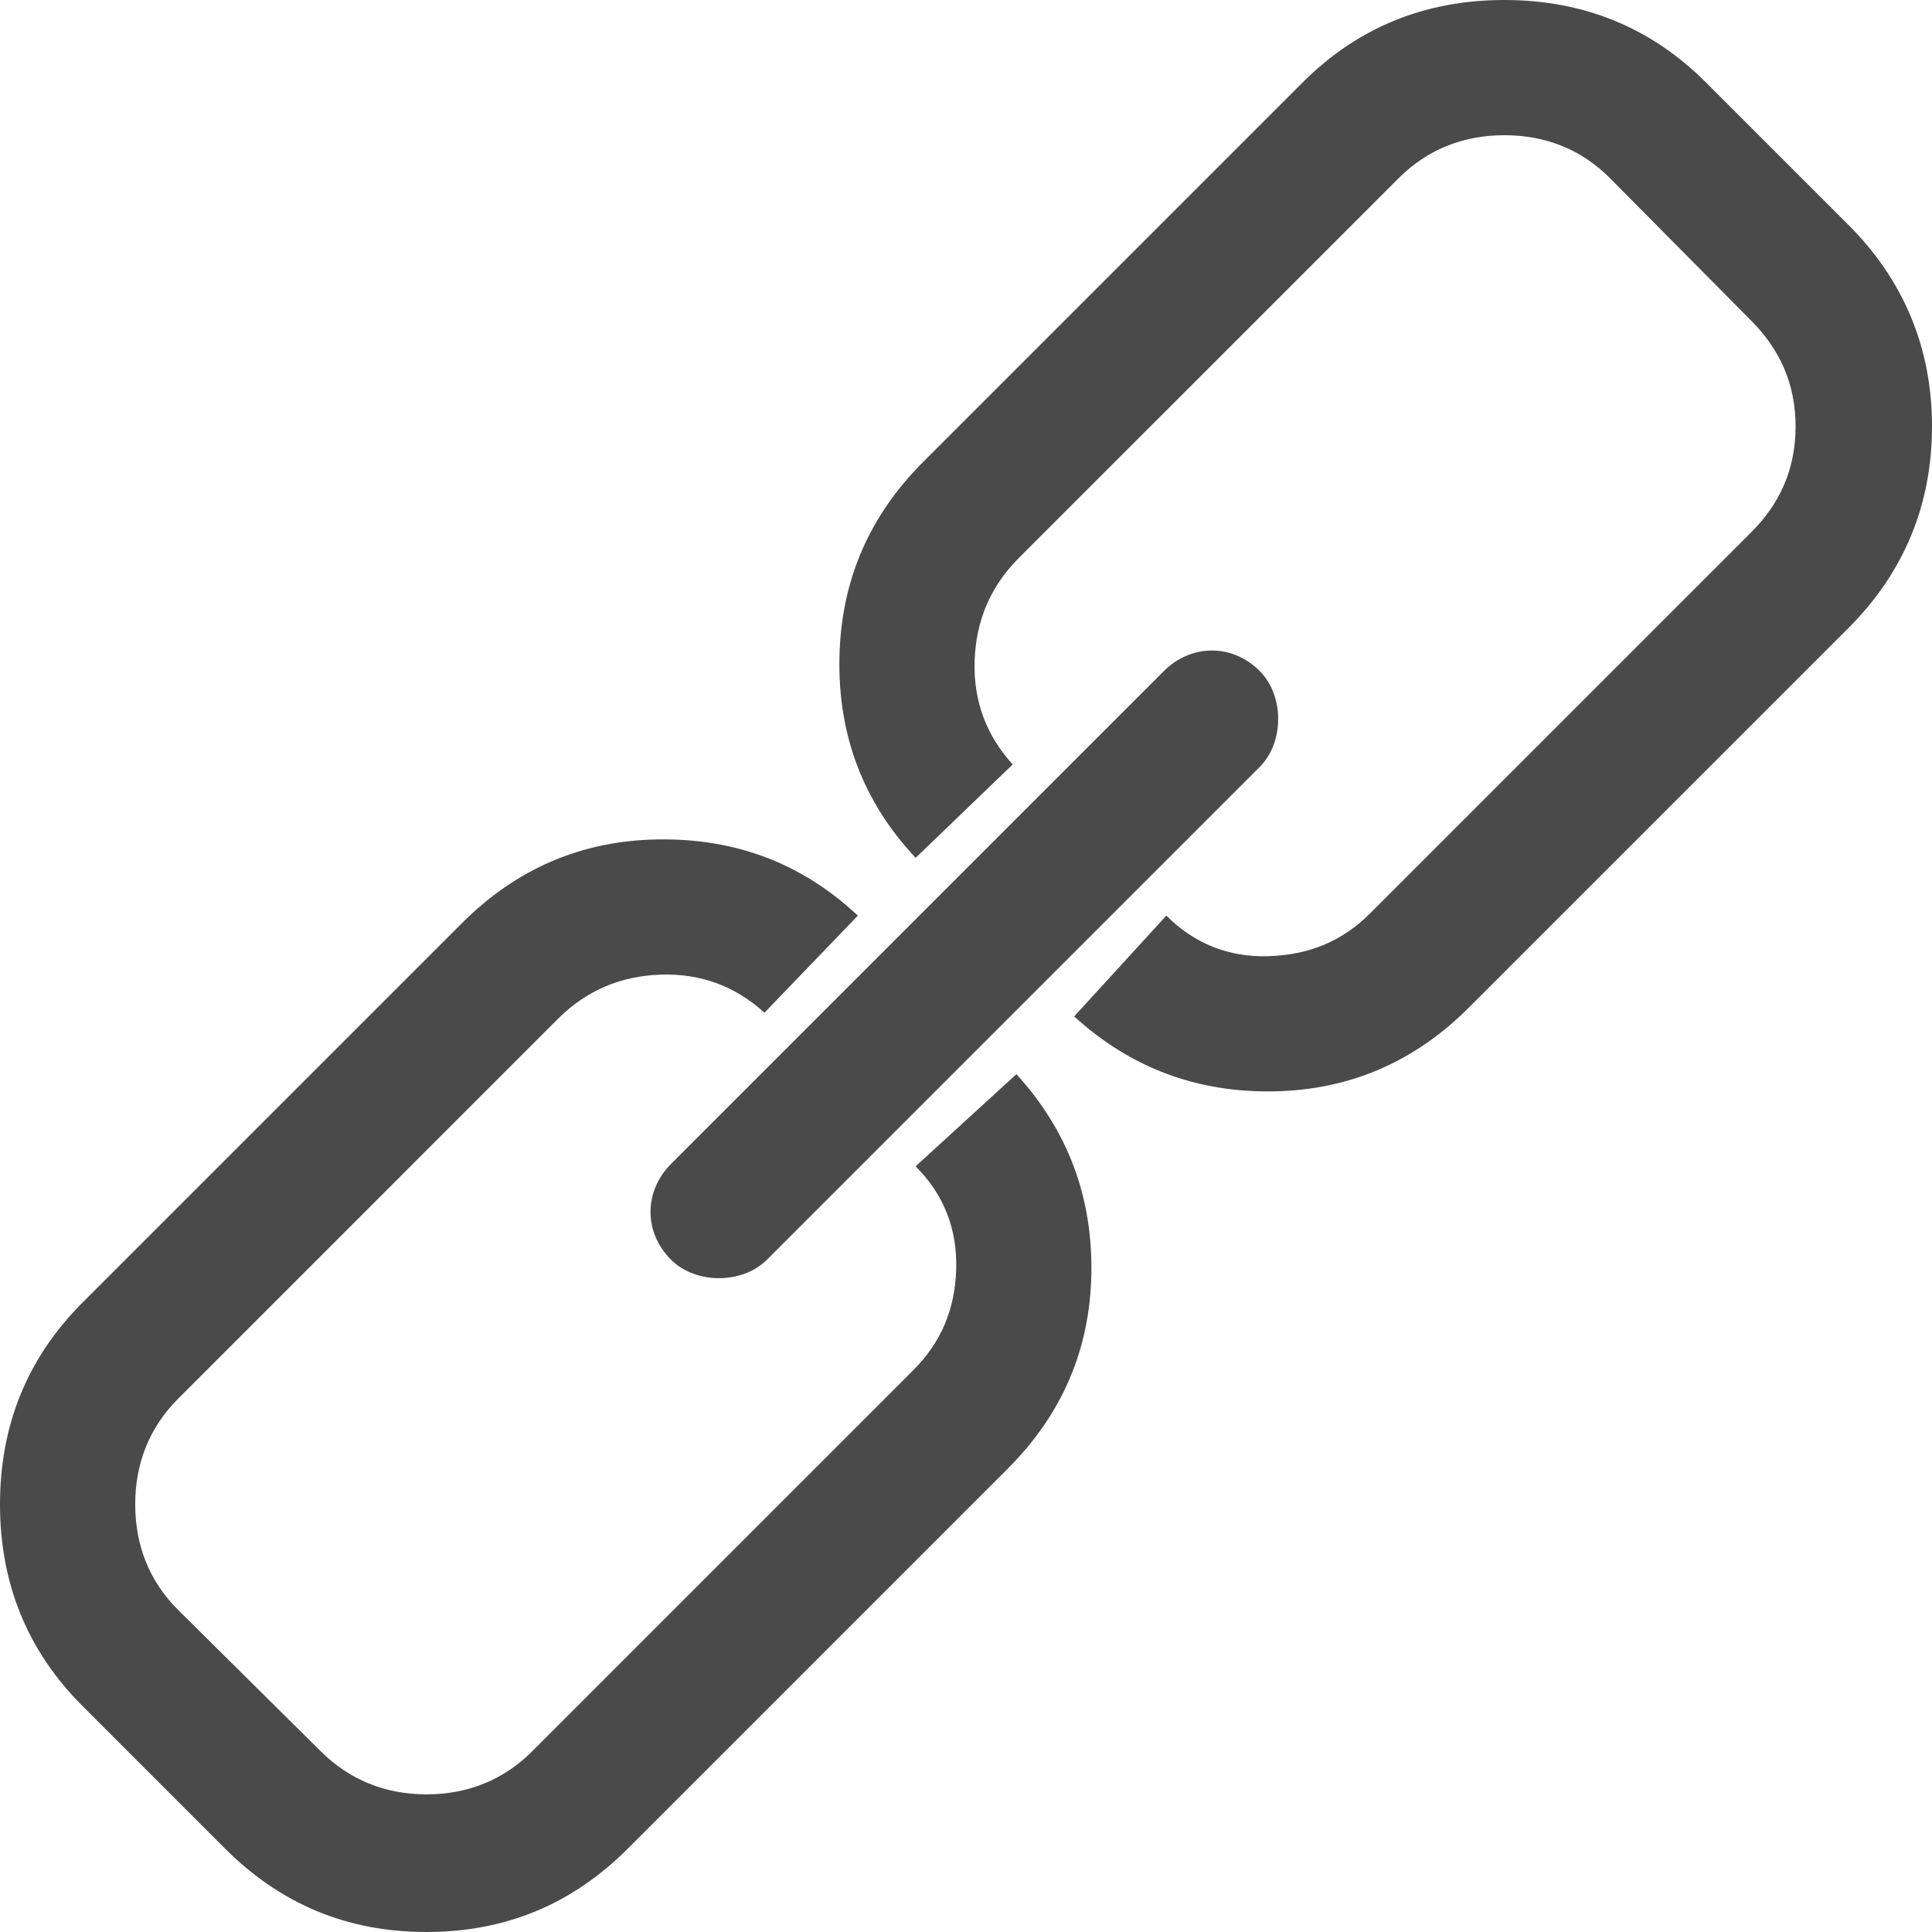 <?xml version="1.0" encoding="iso-8859-1"?>
<!-- Generator: Adobe Illustrator 16.0.0, SVG Export Plug-In . SVG Version: 6.00 Build 0)  -->
<!DOCTYPE svg PUBLIC "-//W3C//DTD SVG 1.1//EN" "http://www.w3.org/Graphics/SVG/1.1/DTD/svg11.dtd">
<svg xmlns="http://www.w3.org/2000/svg" xmlns:xlink="http://www.w3.org/1999/xlink" version="1.1" id="Capa_1" x="0px" y="0px" width="512px" height="512px" viewBox="0 0 583.078 583.078" style="enable-background:new 0 0 583.078 583.078;" xml:space="preserve">
<g>
	<g>
		<path d="M278.558,139.465c-16.316,16.324-24.847,35.98-25.219,59.347c-0.372,22.995,7.042,43.03,22.995,60.091l29.301-28.194    c-7.786-8.53-11.869-18.912-11.497-31.153s4.818-22.623,13.349-31.161L422.106,53.784c8.529-8.53,19.283-12.977,31.896-12.977    c12.605,0,23.398,4.408,31.896,12.977l42.651,43.031c8.506,8.569,13.356,18.912,13.356,31.896    c0,12.978-4.811,23.359-13.356,31.897L413.568,275.591c-8.53,8.53-18.54,12.605-30.781,12.985    c-11.87,0.364-22.26-3.711-30.789-12.241l-27.814,30.417c17.061,15.572,37.088,22.994,60.083,22.623    c23.003-0.372,42.658-8.902,58.975-25.227l114.618-114.611c16.688-16.688,25.219-37.087,25.219-60.827    c0-23.738-8.53-44.138-25.219-60.834l-43.03-43.022C498.141,8.166,477.741,0,454.003,0s-44.139,8.166-60.834,24.854    L278.558,139.465z" fill="#4a4a4a"/>
		<path d="M202.523,351.262c-7.992,7.992-8.53,20.399,0,28.93c7.414,7.414,21.515,7.414,28.93,0l148.739-148.739    c7.414-7.414,7.414-21.515,0-28.929c-8.53-8.53-20.938-7.992-28.93,0L202.523,351.262z" fill="#4a4a4a"/>
		<path d="M24.854,393.168C8.166,409.864,0,430.264,0,454.003c0,23.738,8.166,44.138,24.854,60.826l43.022,43.03    c16.696,16.688,36.724,25.219,60.834,25.219c24.11,0,44.138-8.53,60.826-25.219l114.611-114.618    c16.324-16.316,24.854-35.972,25.227-58.975c0.371-22.995-7.051-43.022-22.623-60.083l-30.417,27.814    c8.53,8.529,12.613,18.919,12.241,31.16c-0.363,11.87-4.455,21.88-12.984,30.41L160.608,528.551    c-8.53,8.537-19.284,12.984-31.897,12.984c-12.613,0-23.335-4.486-31.897-12.984l-43.031-42.651    c-8.569-8.498-12.977-19.291-12.977-31.896c0-12.613,4.447-23.367,12.977-31.897l114.611-114.618    c8.538-8.53,18.92-12.977,31.161-13.349s22.623,3.711,31.153,11.497l28.194-29.301c-17.06-15.953-37.096-23.375-60.462-22.995    c-22.995,0.364-42.651,8.902-58.975,25.219L24.854,393.168z" fill="#4a4a4a"/>
	</g>
</g>
<g>
</g>
<g>
</g>
<g>
</g>
<g>
</g>
<g>
</g>
<g>
</g>
<g>
</g>
<g>
</g>
<g>
</g>
<g>
</g>
<g>
</g>
<g>
</g>
<g>
</g>
<g>
</g>
<g>
</g>
</svg>
